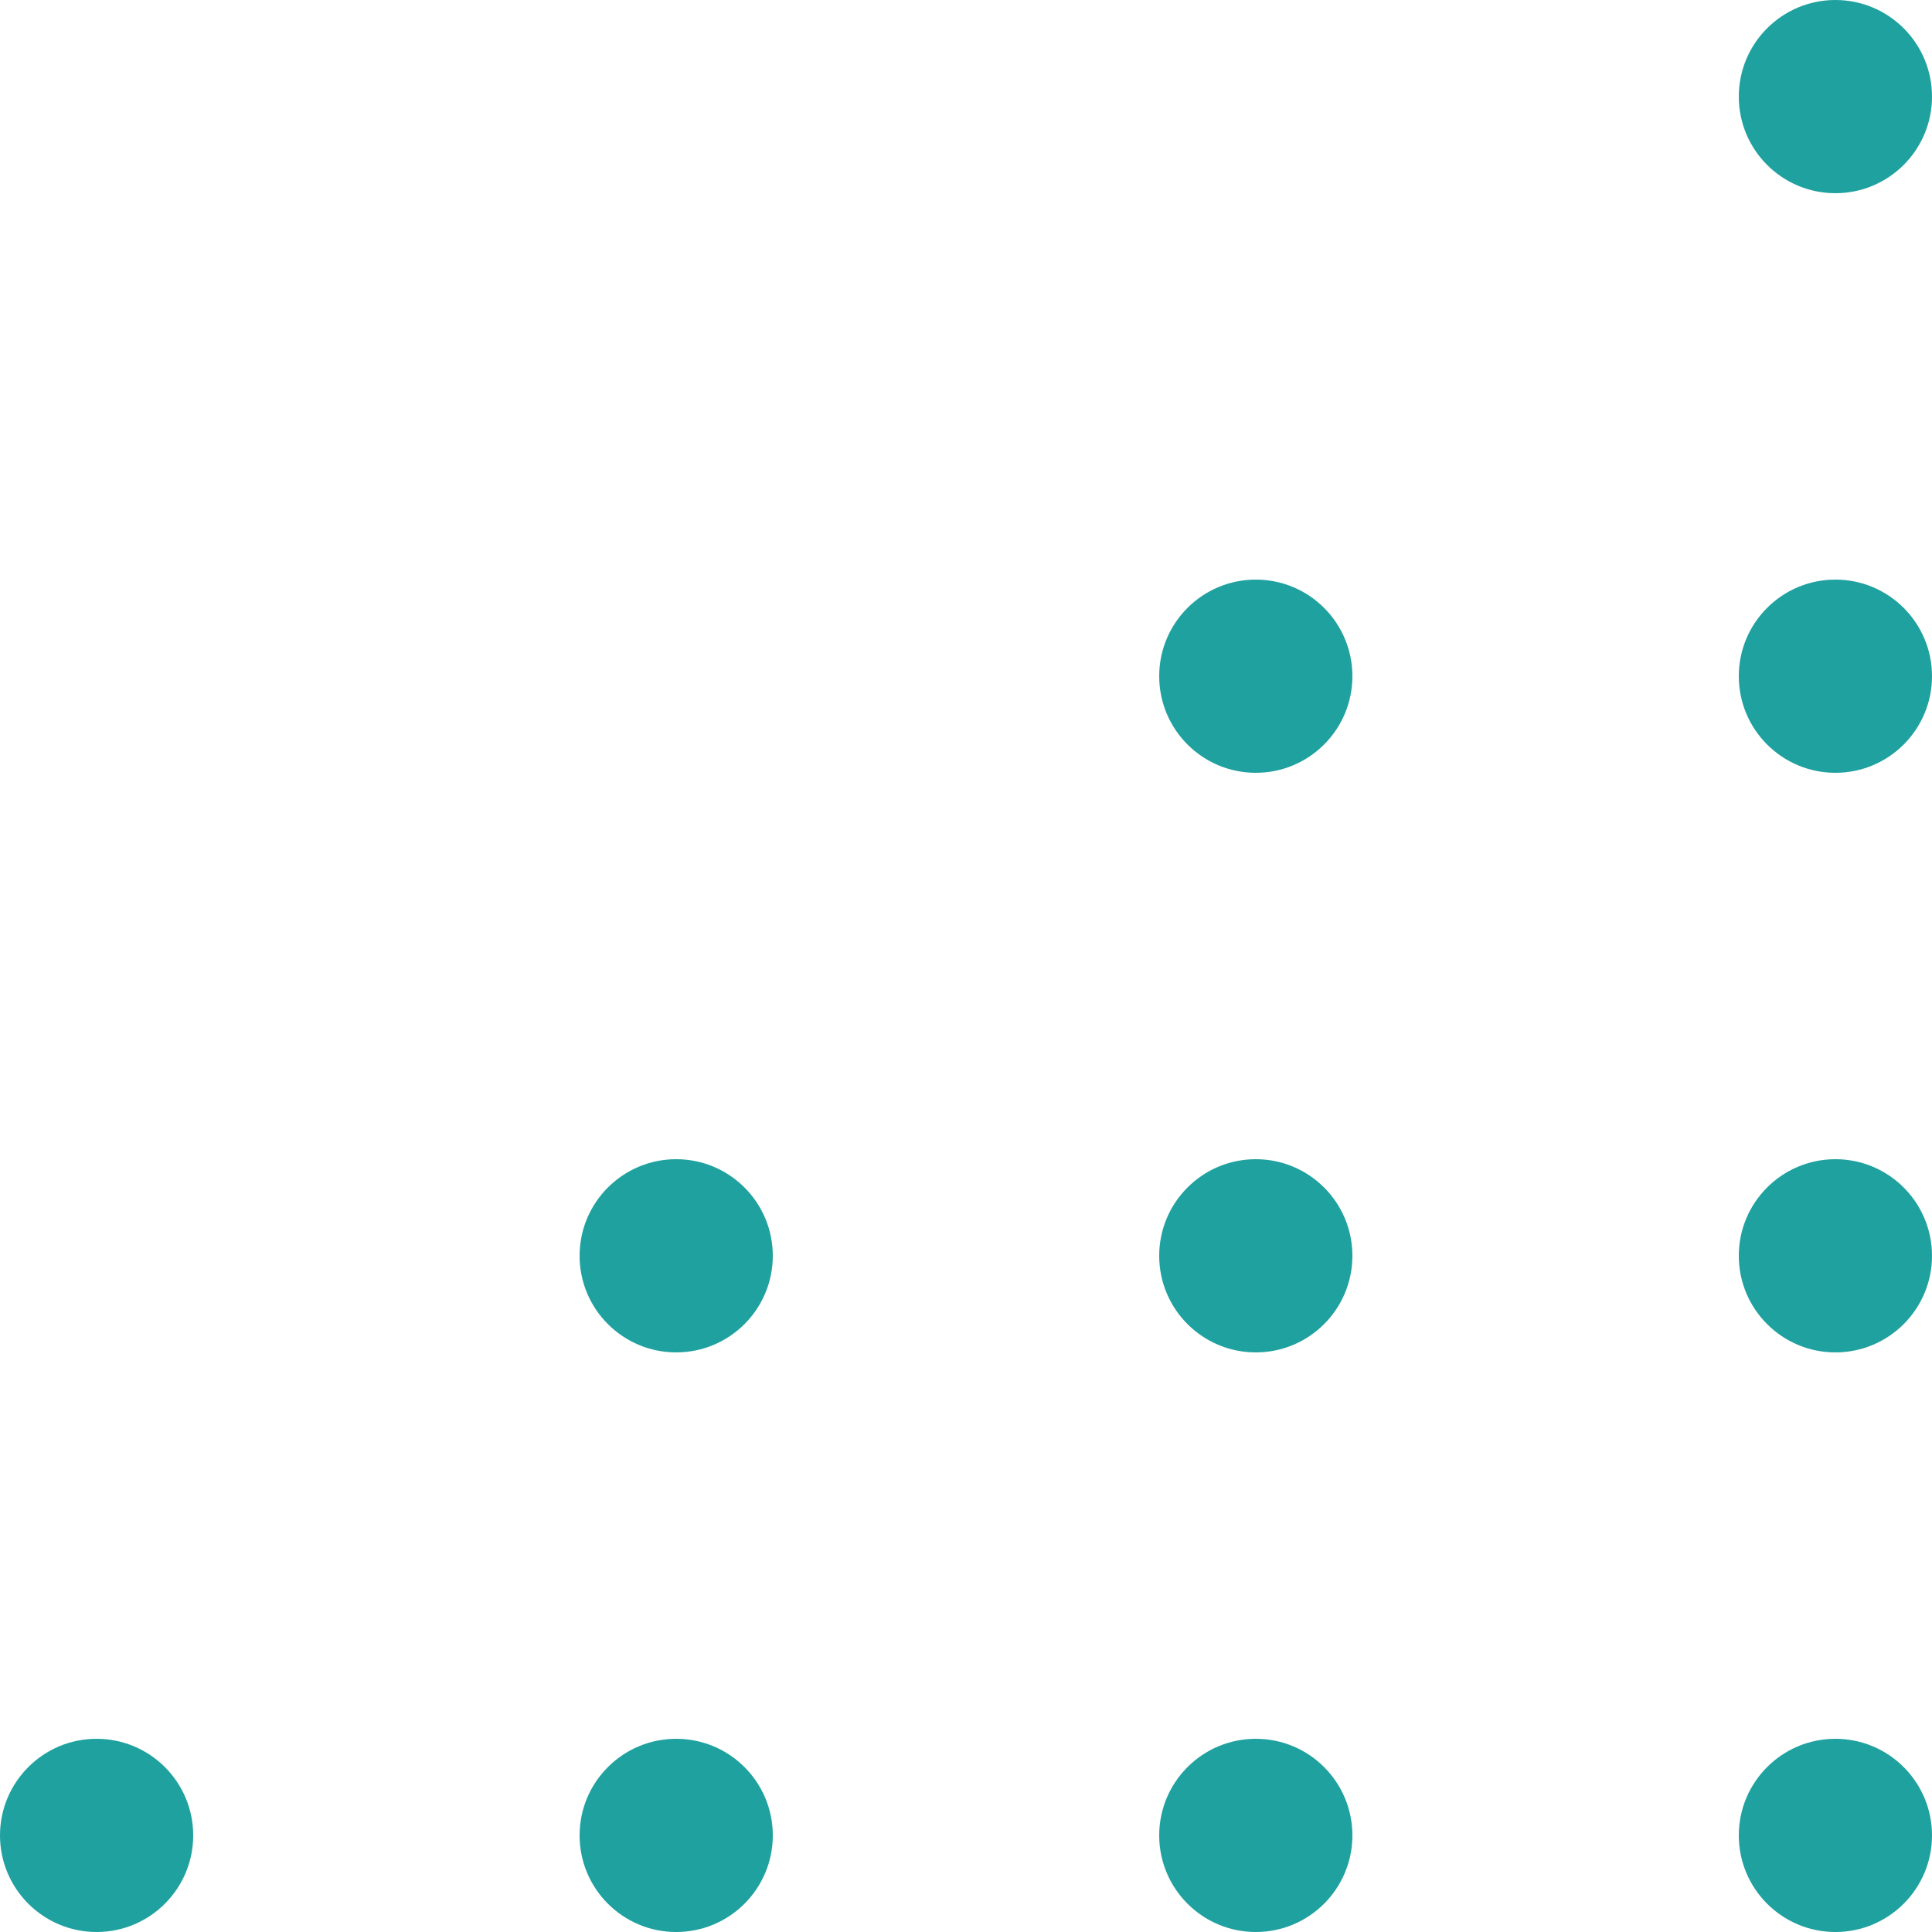 <svg width="100" height="100" viewBox="0 0 100 100" fill="none" xmlns="http://www.w3.org/2000/svg">
<circle cx="95" cy="5" r="5" transform="rotate(90 95 5)" fill="#1FA1A0"/>
<circle cx="95" cy="35" r="5" transform="rotate(90 95 35)" fill="#1FA1A0"/>
<circle cx="65" cy="35" r="5" transform="rotate(90 65 35)" fill="#1FA1A0"/>
<circle cx="95" cy="65" r="5" transform="rotate(90 95 65)" fill="#1FA1A0"/>
<circle cx="65" cy="65" r="5" transform="rotate(90 65 65)" fill="#1FA1A0"/>
<circle cx="35" cy="65" r="5" transform="rotate(90 35 65)" fill="#1FA1A0"/>
<circle cx="95" cy="95" r="5" transform="rotate(90 95 95)" fill="#1FA1A0"/>
<circle cx="65" cy="95" r="5" transform="rotate(90 65 95)" fill="#1FA1A0"/>
<circle cx="35" cy="95" r="5" transform="rotate(90 35 95)" fill="#1FA1A0"/>
<circle cx="5" cy="95" r="5" transform="rotate(90 5 95)" fill="#1FA1A0"/>
</svg>

